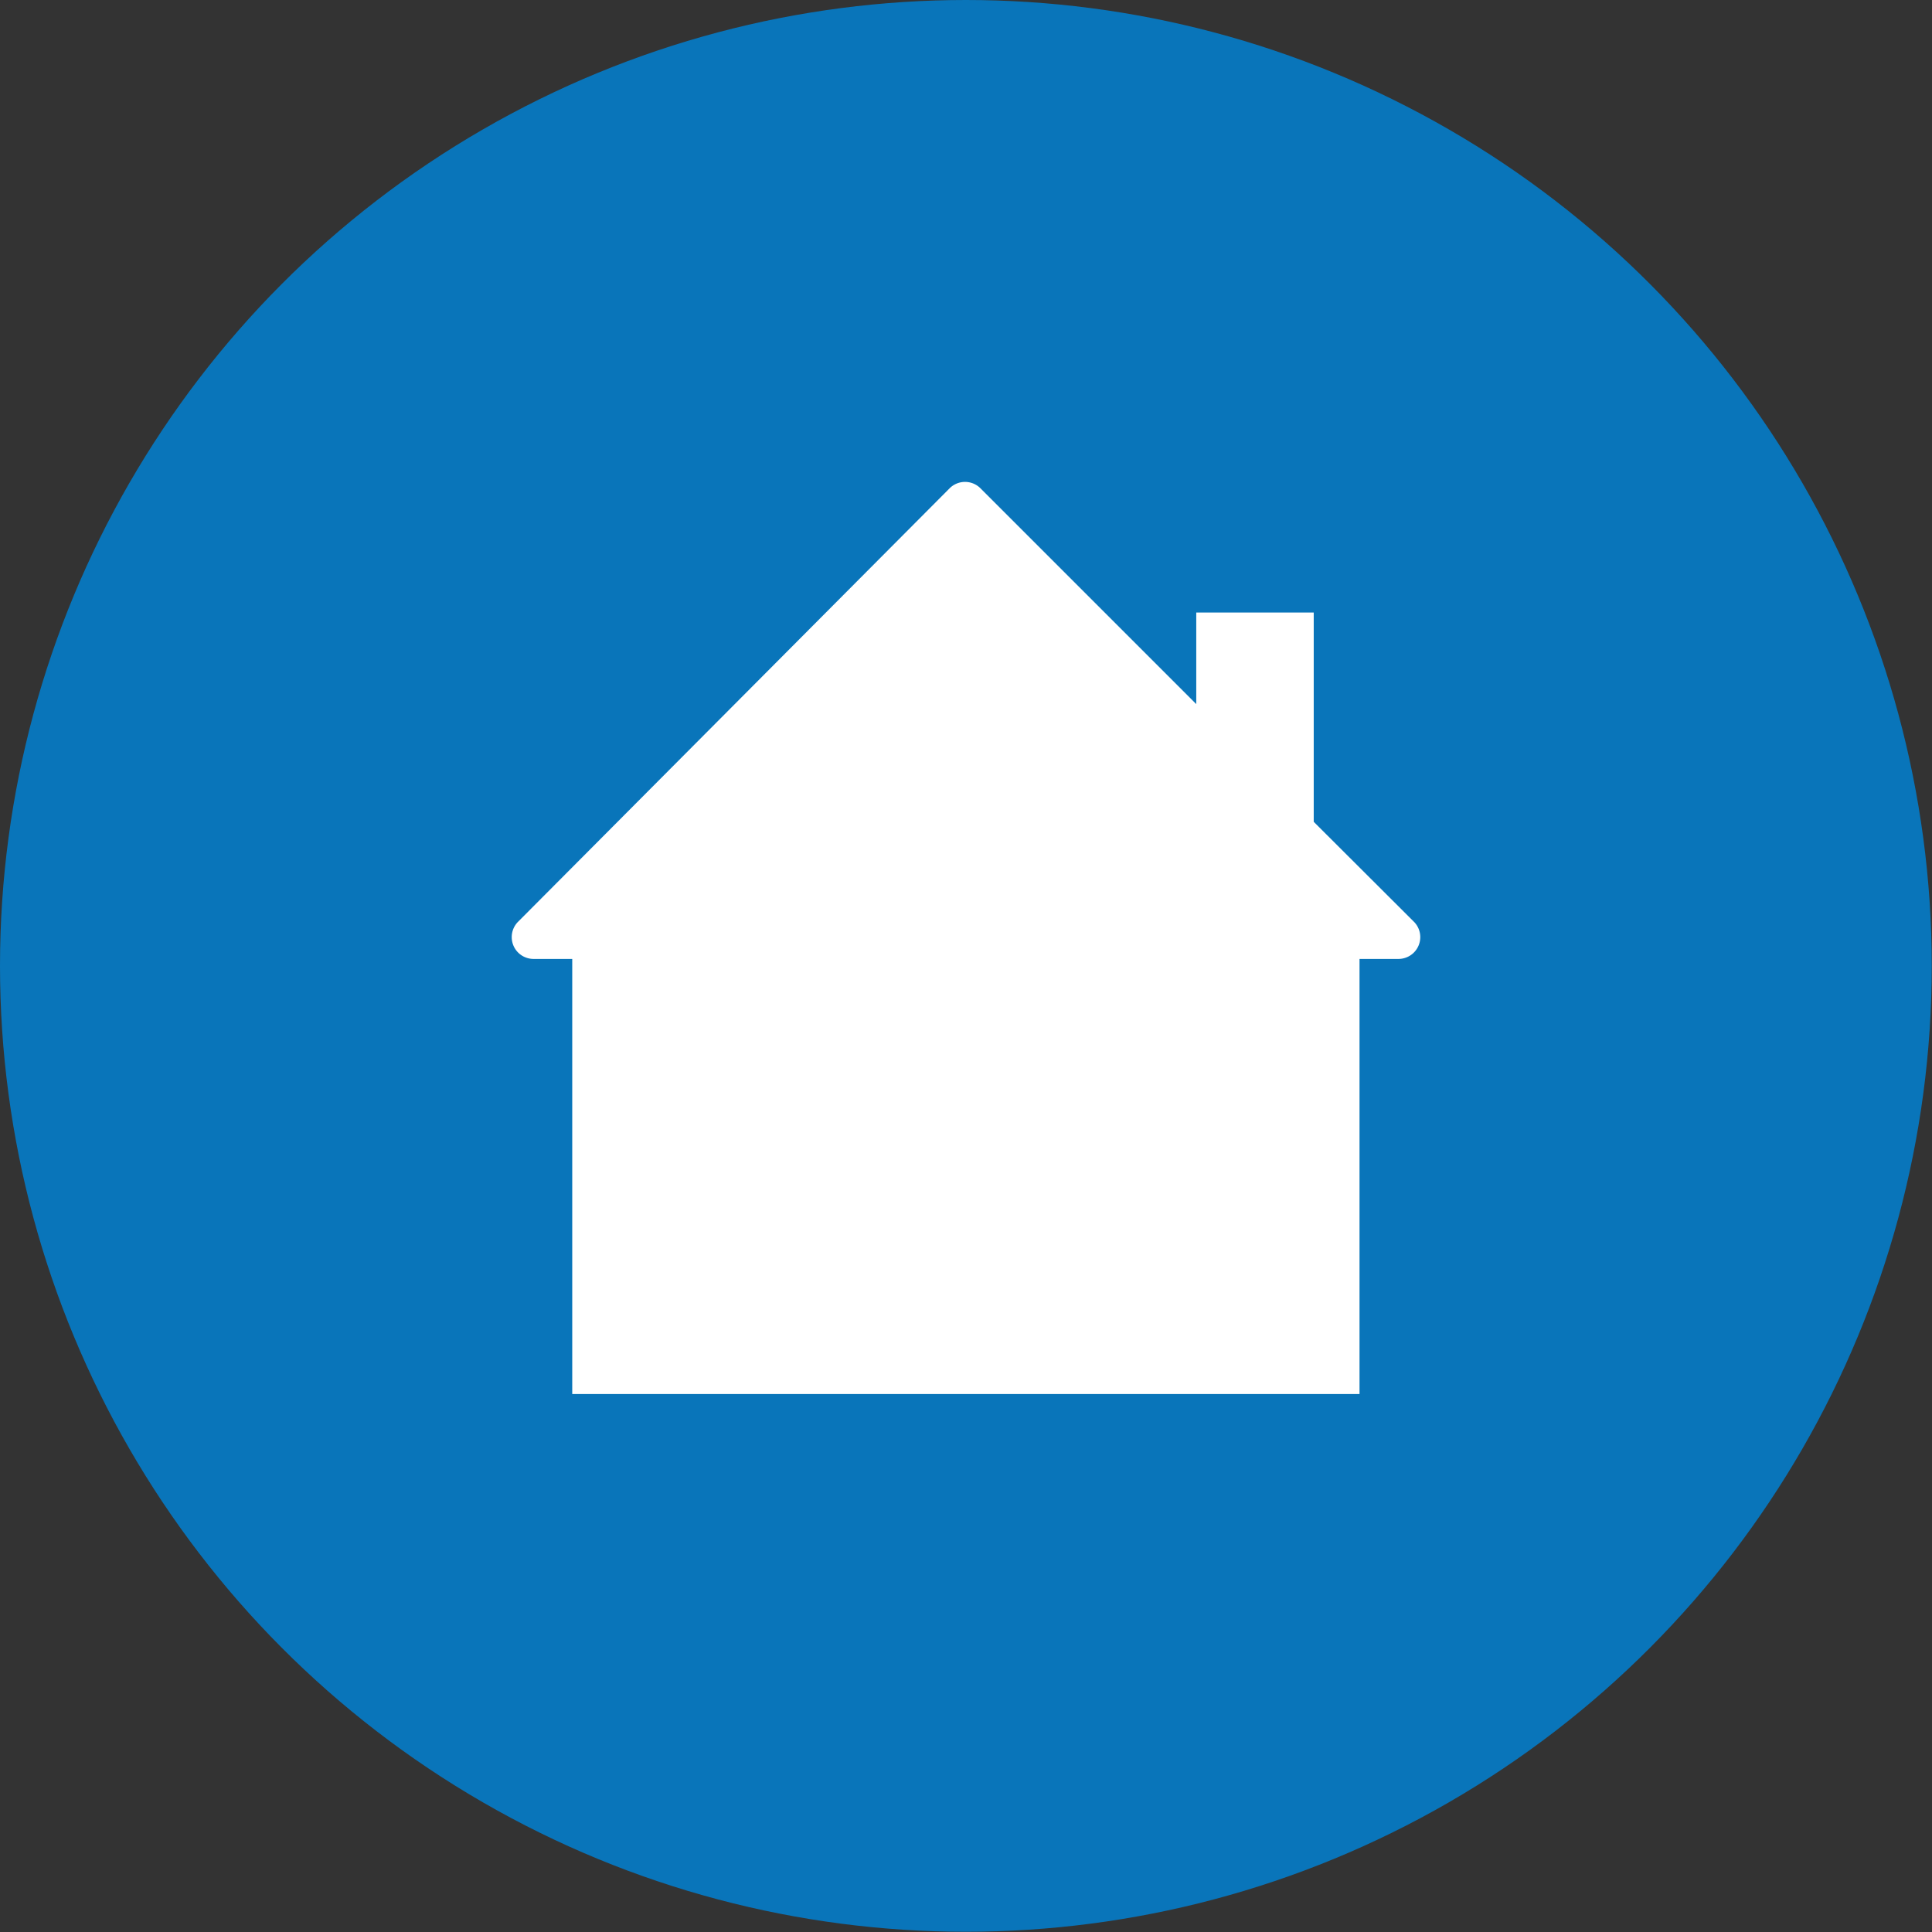 <svg xmlns="http://www.w3.org/2000/svg" id="Layer_1" data-name="Layer 1" width="28.43mm" height="28.43mm" viewBox="0 0 80.59 80.59"><rect x="0" y="0" width="80.59" height="80.59" fill="#333333" stroke="none"/><circle cx="40.29" cy="40.29" r="40.29" style="fill: #0975ba"></circle><path d="M59,38.47l-4.2-4.19V25.55H49.9v3.82l-9-9a.91.91,0,0,0-1.29,0L21.59,38.47A.91.91,0,0,0,22.24,40h1.63V58.15H56.71V40h1.64A.91.91,0,0,0,59,38.47Z" style="fill: #fff"></path></svg>